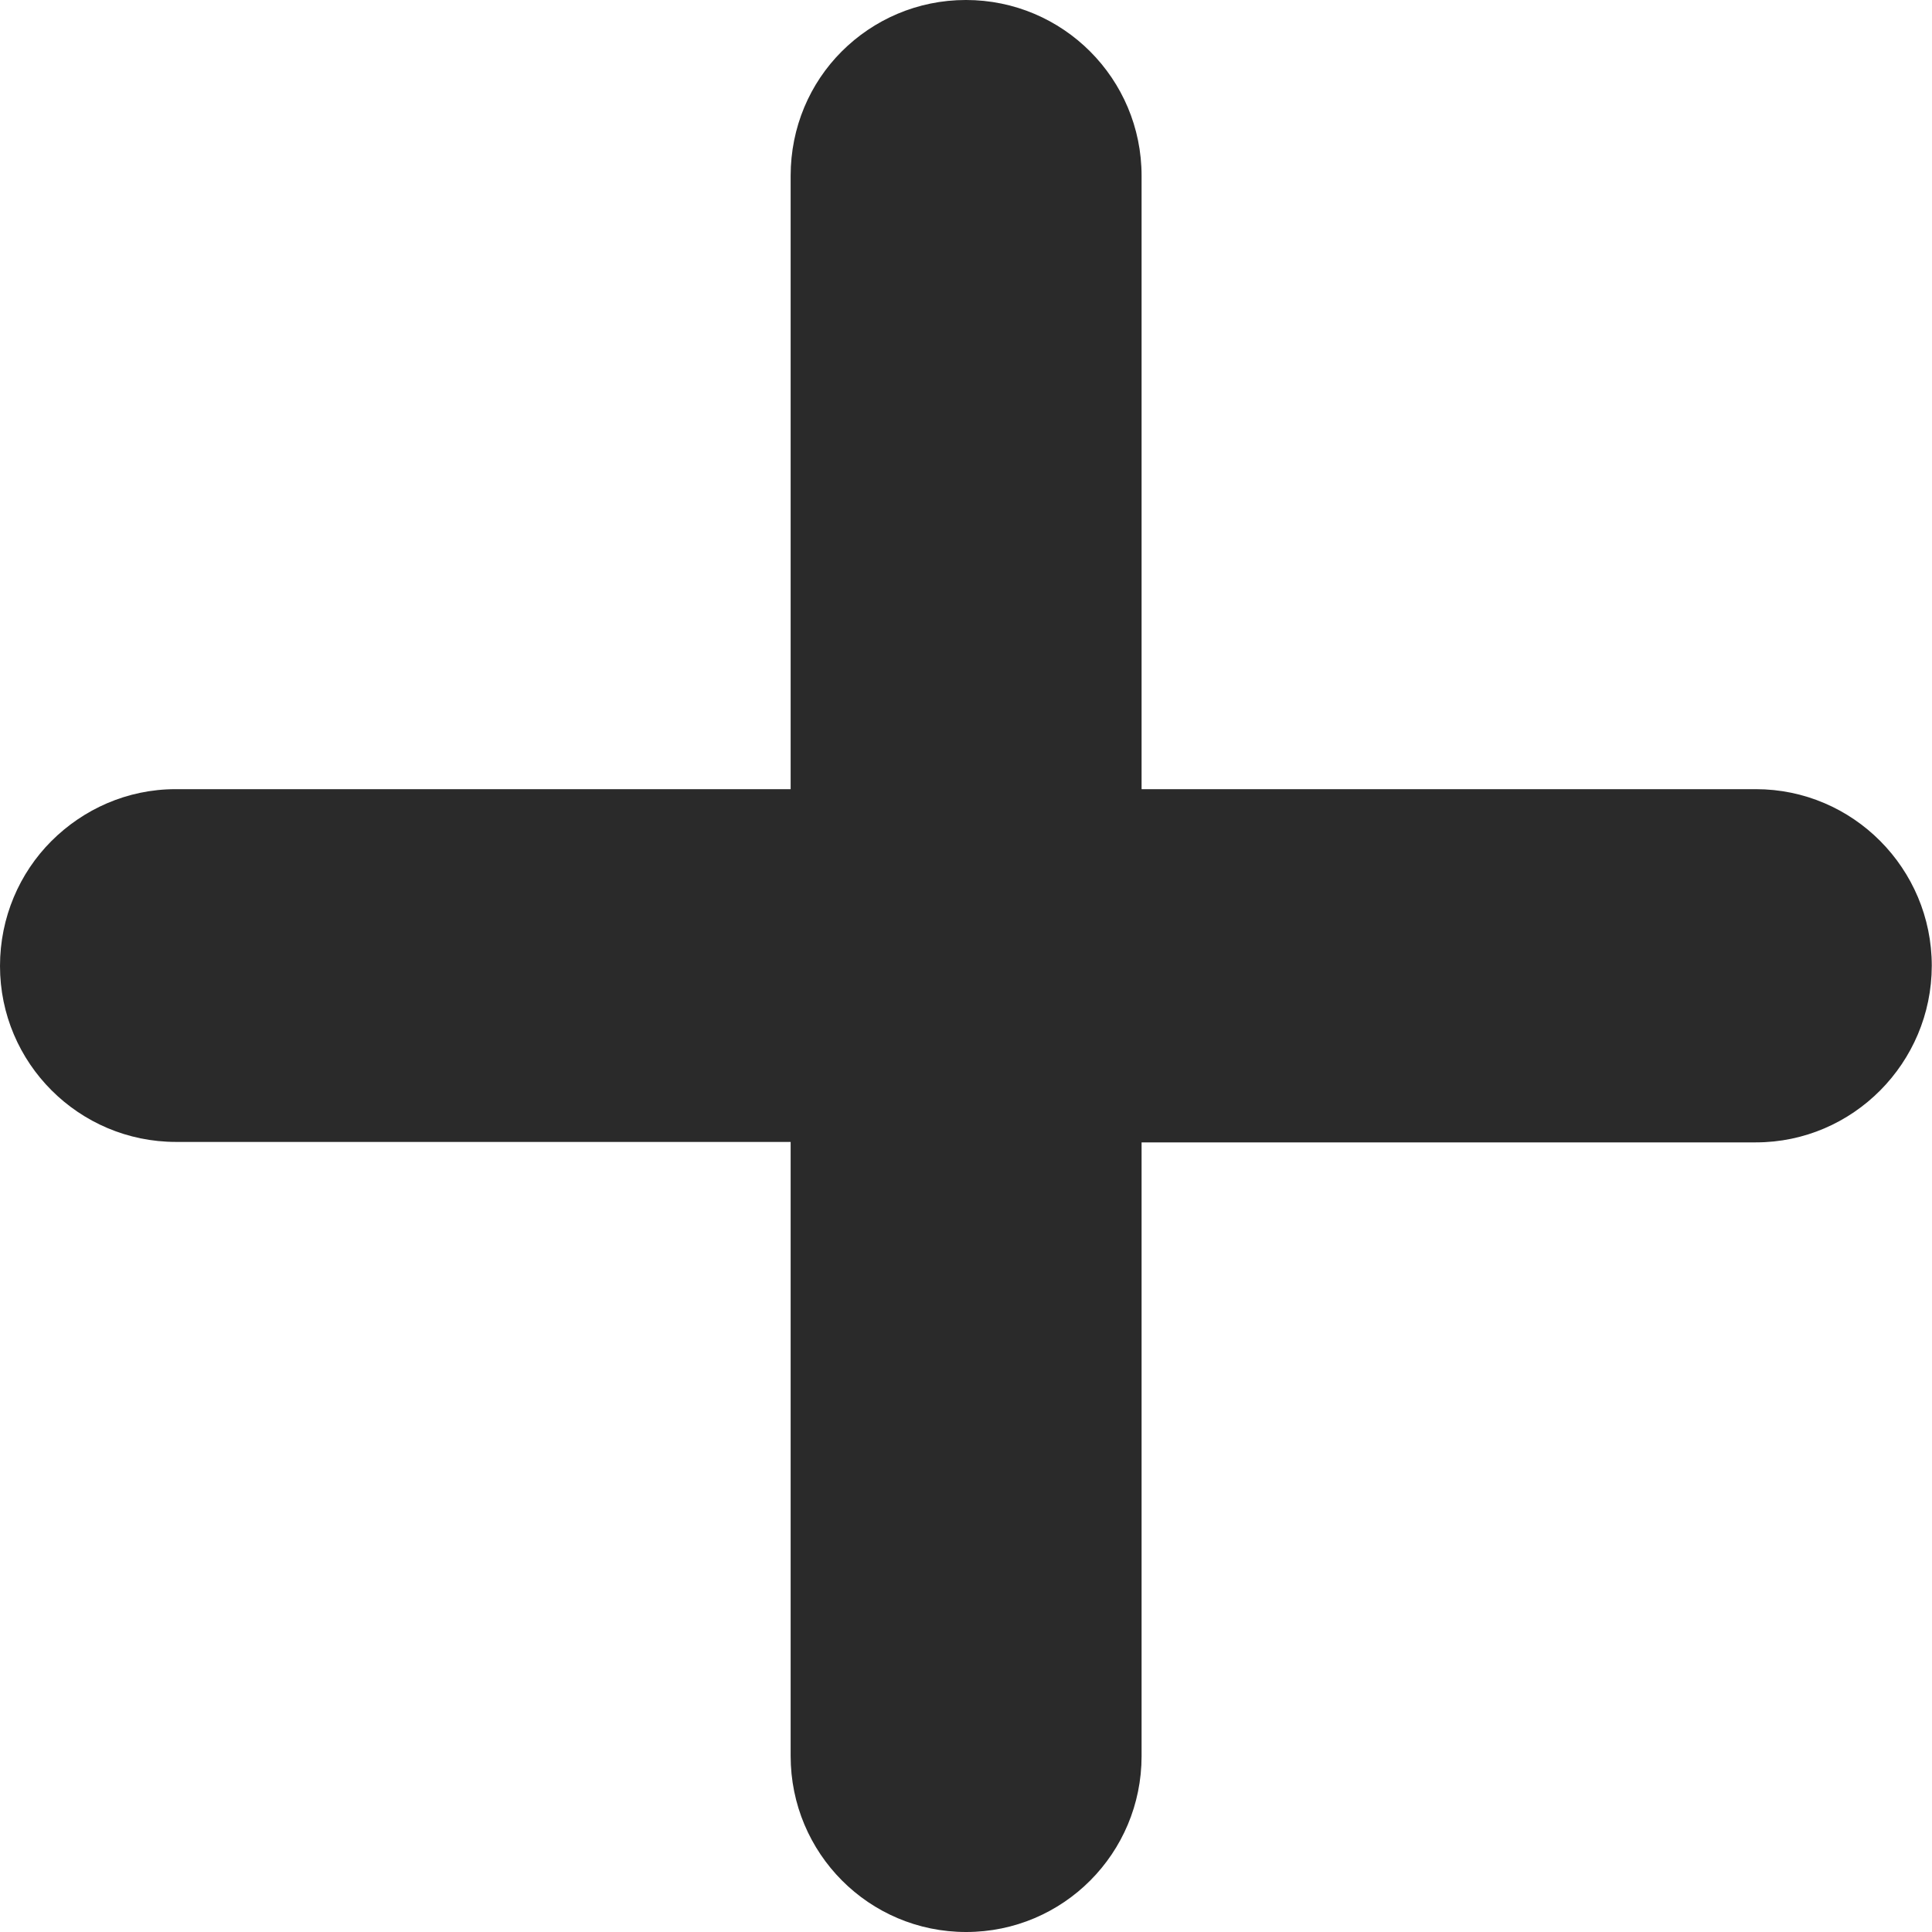 <svg width="17" height="17" viewBox="0 0 17 17" fill="none" xmlns="http://www.w3.org/2000/svg">
<path d="M15.45 10.052H10.045V15.452C10.045 16.307 9.356 17 8.501 17C7.646 17 6.957 16.307 6.957 15.451V10.048H1.549C0.695 10.048 -0 9.355 6.07909e-07 8.5C-0 8.072 0.172 7.681 0.452 7.401C0.732 7.121 1.118 6.944 1.545 6.944H6.957V1.547C6.957 1.12 7.126 0.733 7.406 0.453C7.686 0.173 8.072 -6.86646e-05 8.499 -6.86646e-05C9.354 -6.86646e-05 10.045 0.693 10.045 1.547V6.944H15.45C16.305 6.944 16.998 7.643 16.998 8.498C16.997 9.352 16.304 10.052 15.45 10.052Z" fill="#2A2A2A"/>
</svg>
